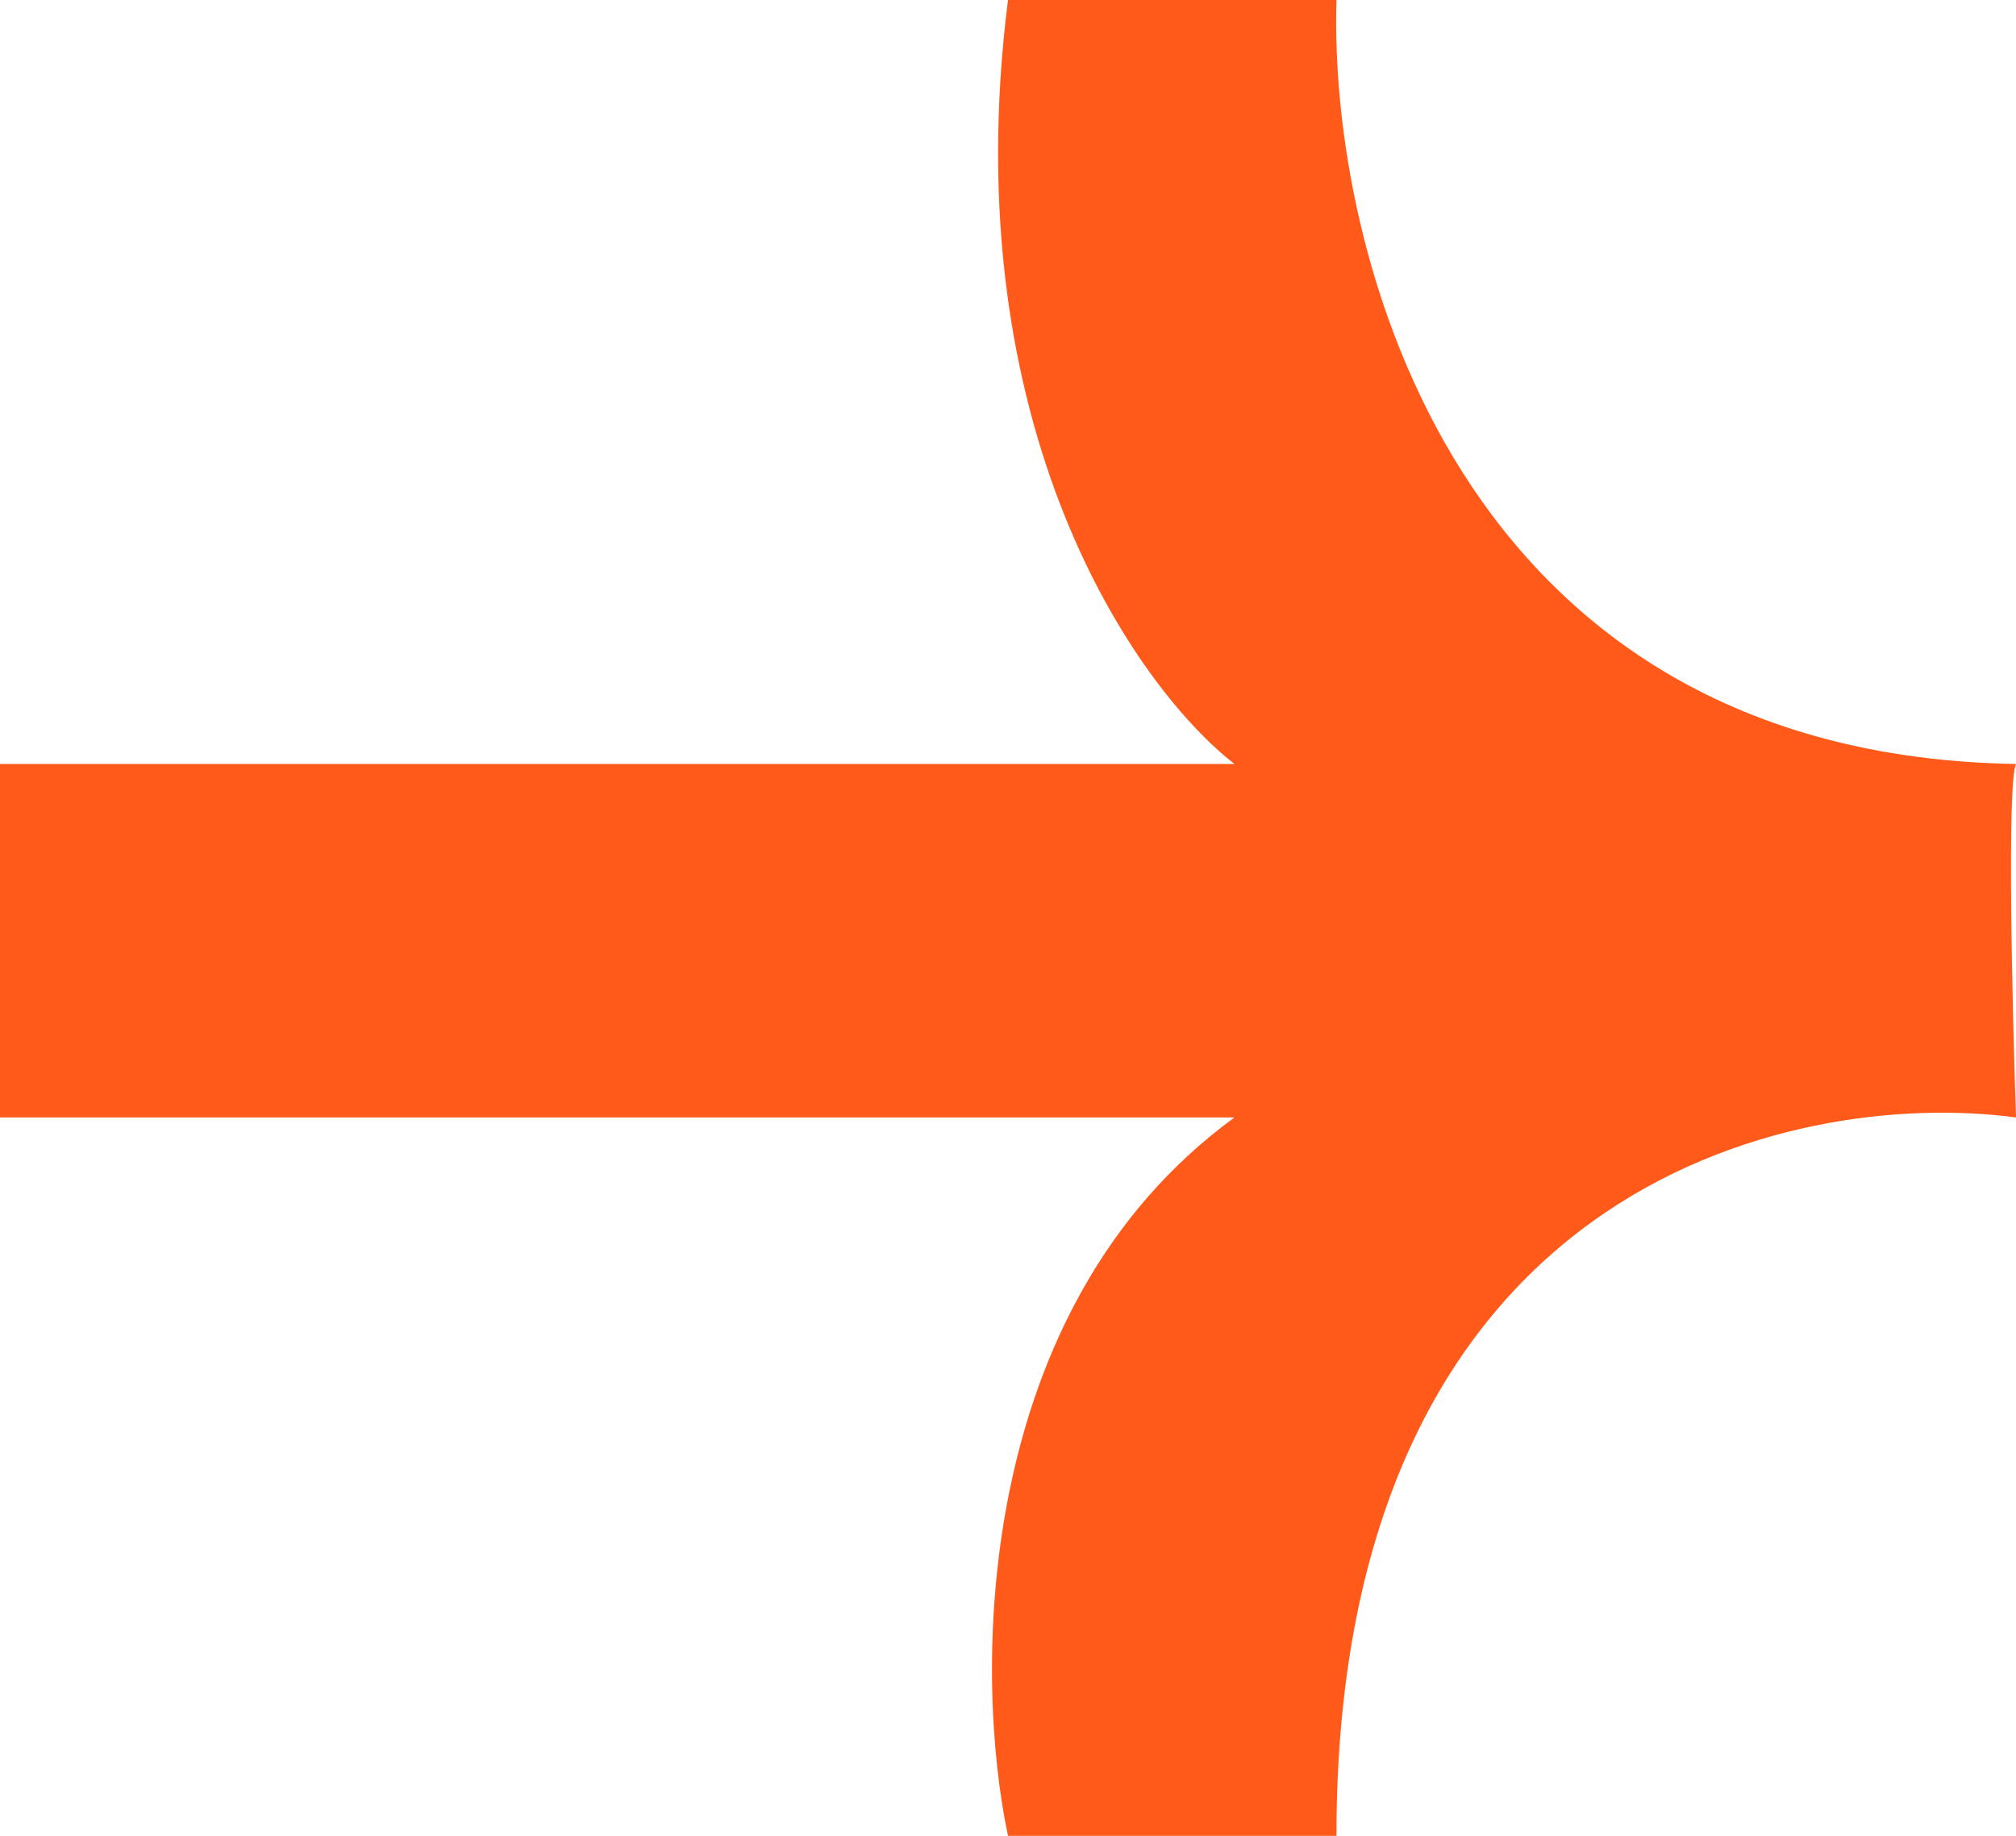 <svg width="112" height="102" viewBox="0 0 112 102" fill="none" xmlns="http://www.w3.org/2000/svg">
<path d="M74.247 0H56C52.98 23.821 63.131 38.224 68.584 42.447H0V62.087H68.584C53.986 72.73 54.112 93.13 56 102H74.247C74.247 66.015 99.416 60.398 112 62.087C111.79 55.963 111.497 43.461 112 42.447C80.791 41.94 73.828 13.938 74.247 0Z" fill="#FF5A19"/>
</svg>
